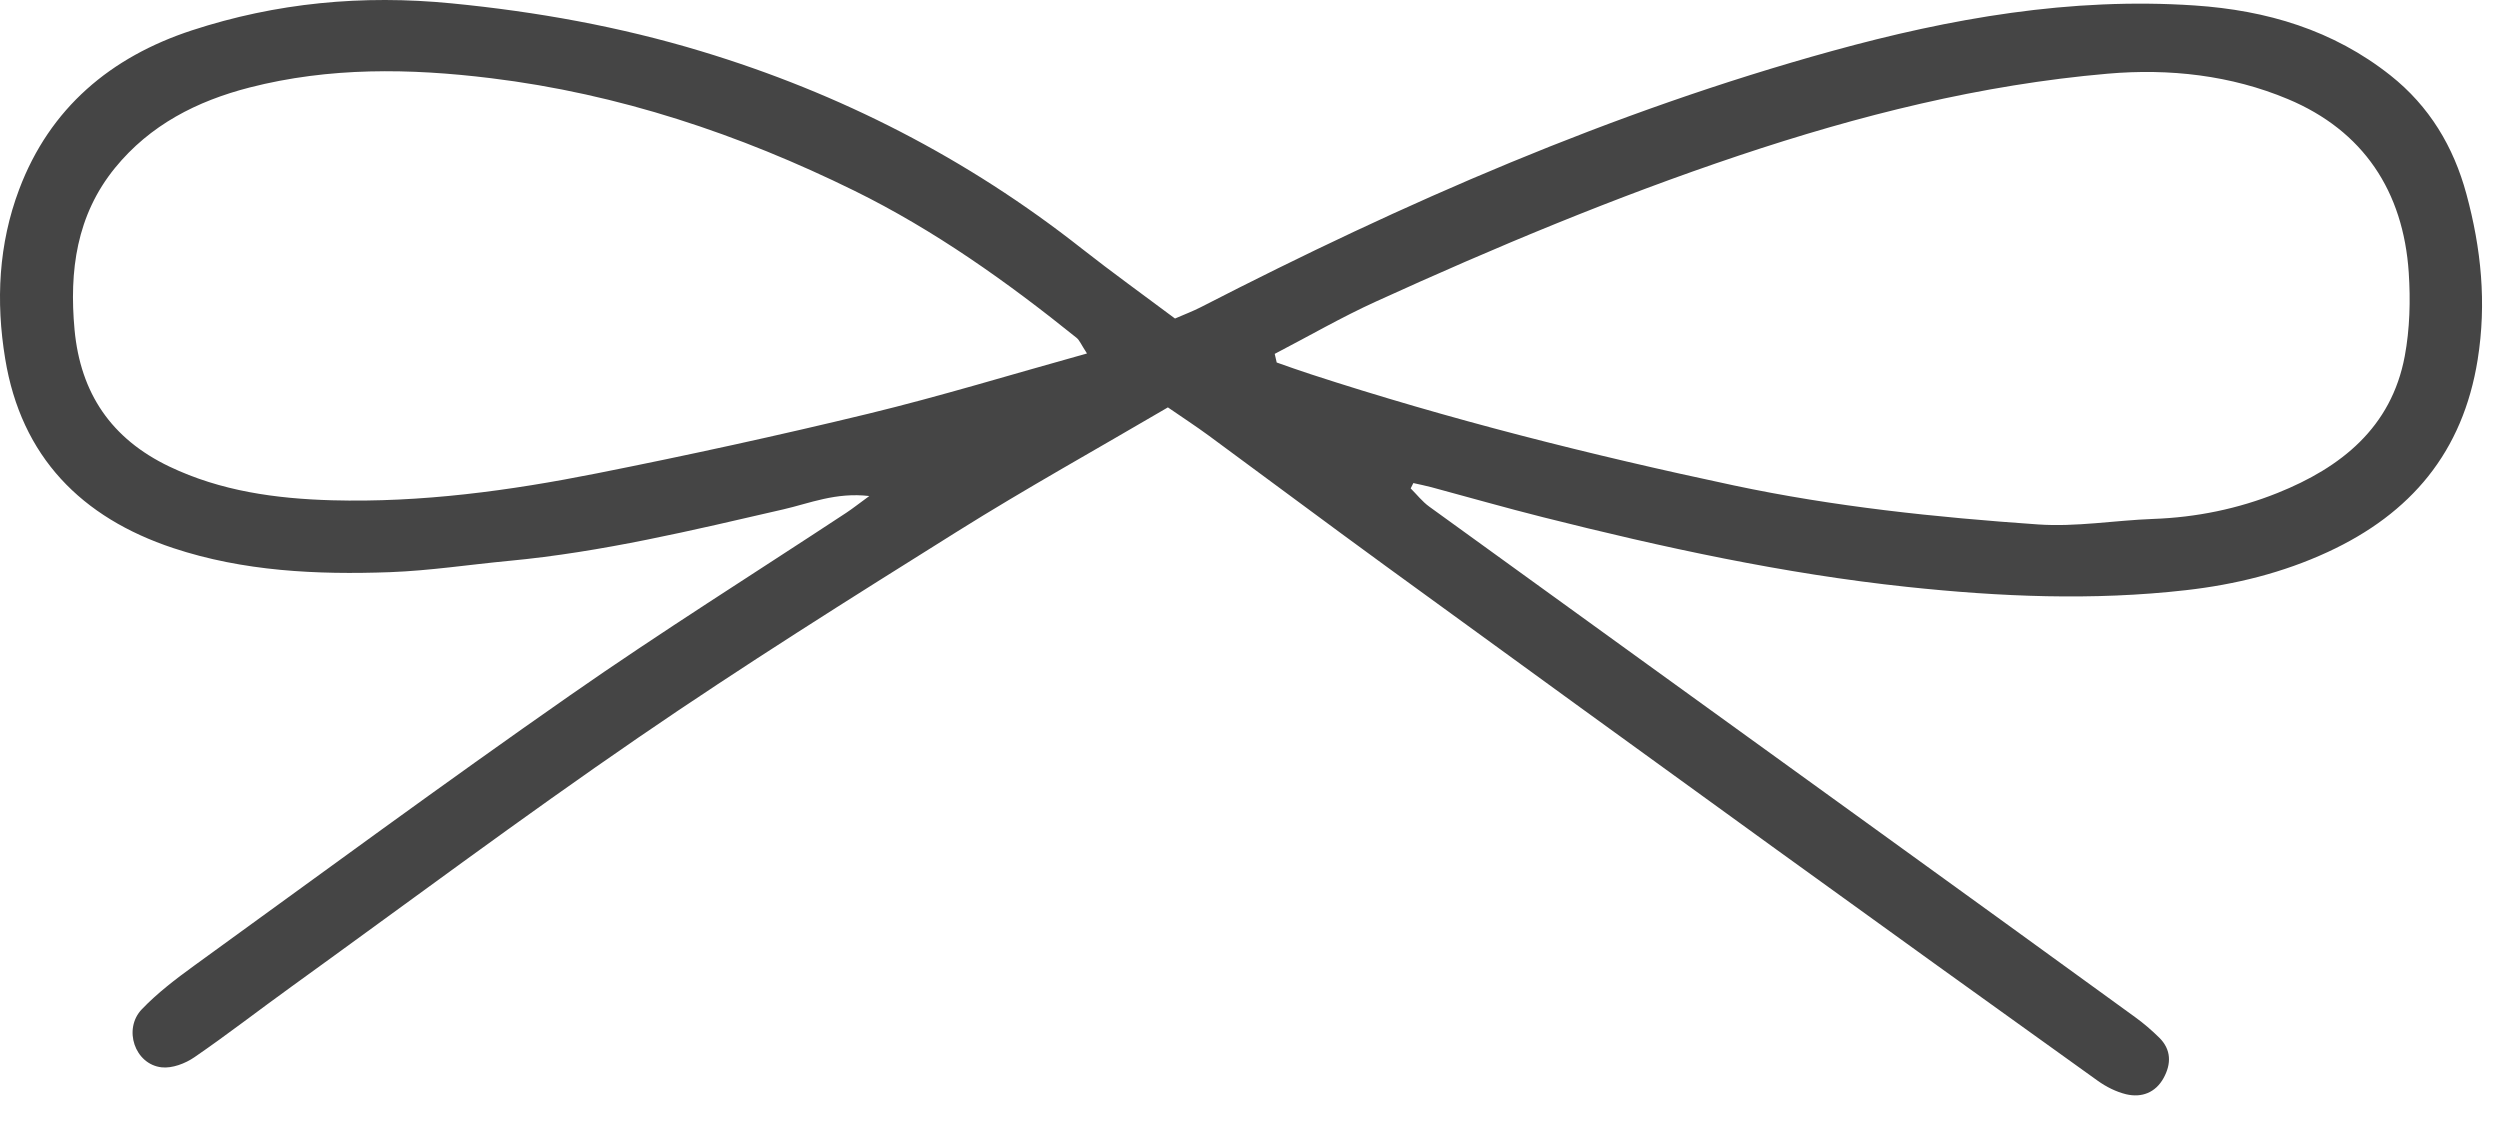 <?xml version="1.0" encoding="UTF-8"?> <svg xmlns="http://www.w3.org/2000/svg" width="44" height="20" viewBox="0 0 44 20" fill="none"> <path d="M19.131 6.221C19.026 6.06 18.999 5.987 18.948 5.946C17.725 4.961 16.449 4.052 15.035 3.356C13.009 2.36 10.893 1.652 8.64 1.376C7.211 1.201 5.797 1.18 4.393 1.54C3.464 1.779 2.641 2.199 2.025 2.954C1.345 3.789 1.217 4.768 1.312 5.803C1.416 6.922 1.96 7.723 2.98 8.211C3.888 8.645 4.859 8.777 5.843 8.805C7.415 8.848 8.969 8.637 10.505 8.331C12.105 8.013 13.7 7.665 15.285 7.281C16.55 6.974 17.797 6.592 19.131 6.221ZM22.435 6.228C22.447 6.279 22.459 6.33 22.47 6.38C22.667 6.449 22.863 6.52 23.061 6.584C25.507 7.382 27.998 8.008 30.514 8.543C32.28 8.918 34.072 9.105 35.869 9.23C36.54 9.277 37.221 9.158 37.899 9.133C38.656 9.106 39.39 8.955 40.085 8.676C41.2 8.229 42.089 7.526 42.324 6.267C42.413 5.789 42.426 5.286 42.394 4.799C42.299 3.365 41.593 2.299 40.267 1.744C39.265 1.324 38.182 1.202 37.094 1.297C34.868 1.49 32.718 2.03 30.604 2.738C28.426 3.468 26.31 4.353 24.221 5.305C23.612 5.582 23.03 5.919 22.435 6.228ZM24.828 8.596C24.936 8.703 25.032 8.828 25.154 8.916C27.717 10.772 30.284 12.624 32.849 14.478C34.426 15.617 36.002 16.757 37.576 17.9C37.727 18.009 37.87 18.132 38.003 18.263C38.217 18.475 38.216 18.725 38.079 18.974C37.936 19.232 37.693 19.323 37.42 19.259C37.243 19.216 37.067 19.127 36.918 19.02C35.032 17.669 33.148 16.314 31.268 14.954C28.971 13.293 26.677 11.628 24.384 9.959C23.343 9.201 22.311 8.429 21.273 7.666C21.048 7.501 20.815 7.349 20.555 7.17C19.304 7.904 18.056 8.597 16.848 9.354C14.962 10.535 13.075 11.719 11.24 12.978C9.173 14.396 7.162 15.898 5.128 17.366C4.558 17.777 4.002 18.209 3.422 18.607C3.261 18.718 3.03 18.806 2.844 18.785C2.373 18.732 2.161 18.111 2.498 17.761C2.772 17.476 3.093 17.231 3.414 16.998C5.614 15.405 7.802 13.794 10.03 12.24C11.623 11.128 13.272 10.094 14.896 9.024C15.009 8.949 15.116 8.864 15.3 8.73C14.707 8.661 14.249 8.859 13.786 8.965C12.189 9.333 10.597 9.717 8.96 9.871C8.262 9.937 7.565 10.044 6.866 10.07C5.575 10.117 4.283 10.056 3.048 9.646C1.435 9.11 0.373 8.041 0.091 6.313C-0.075 5.303 -0.026 4.296 0.337 3.334C0.877 1.9 1.95 1.002 3.378 0.534C4.861 0.049 6.375 -0.095 7.947 0.059C9.445 0.205 10.909 0.469 12.341 0.902C14.787 1.641 17.027 2.789 19.038 4.374C19.571 4.793 20.123 5.189 20.68 5.606C20.845 5.534 20.995 5.478 21.137 5.405C24.706 3.57 28.369 1.966 32.246 0.897C34.33 0.322 36.444 -0.05 38.623 0.096C39.894 0.181 41.063 0.528 42.072 1.327C42.756 1.869 43.183 2.58 43.409 3.416C43.669 4.374 43.766 5.332 43.607 6.329C43.347 7.957 42.432 9.039 40.972 9.714C40.178 10.082 39.338 10.289 38.473 10.387C36.835 10.574 35.198 10.503 33.563 10.329C31.394 10.098 29.269 9.635 27.157 9.103C26.5 8.938 25.848 8.751 25.193 8.575C25.088 8.547 24.981 8.526 24.875 8.502C24.859 8.533 24.844 8.565 24.828 8.596Z" fill="#454545"></path> </svg> 